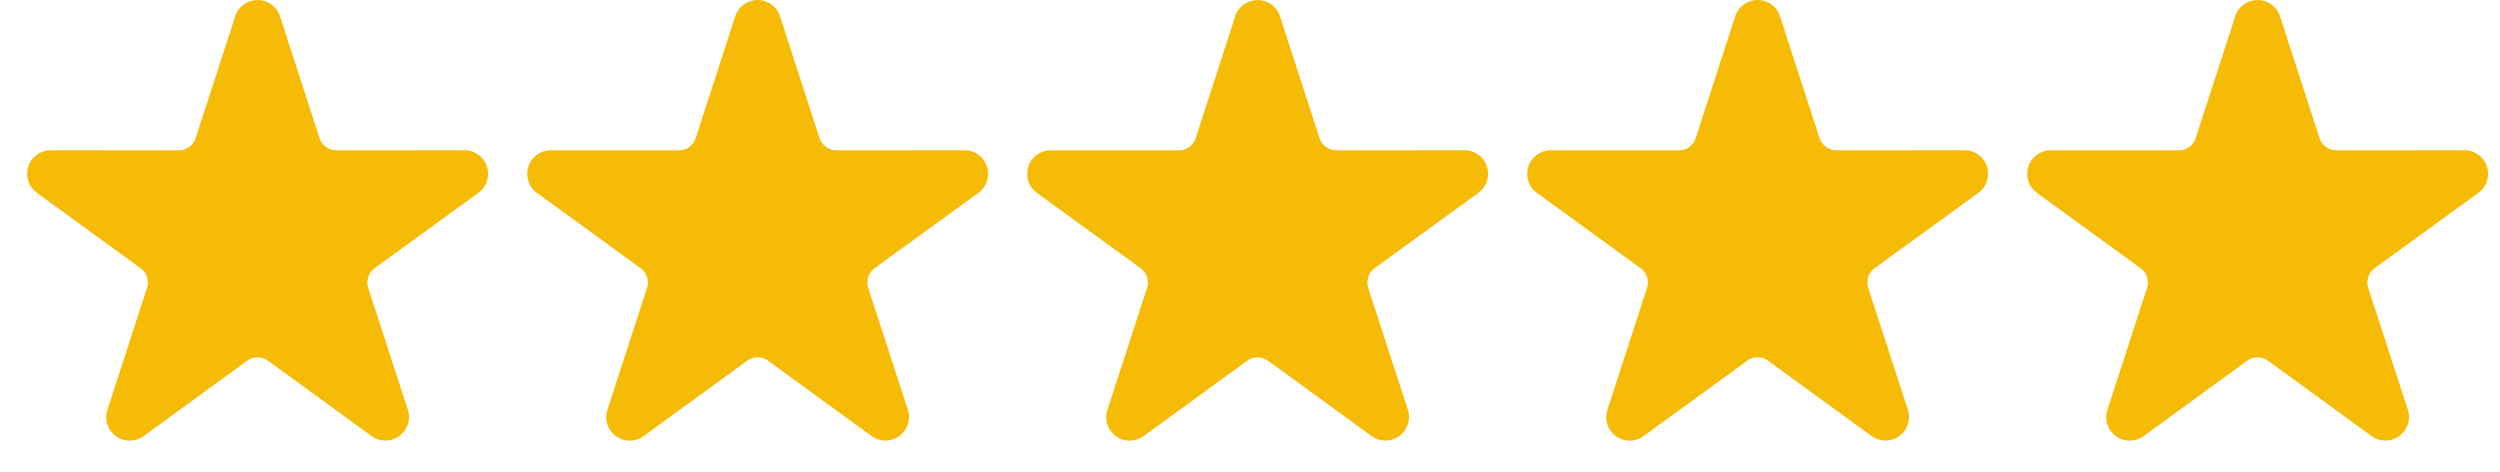 <?xml version="1.0" encoding="UTF-8"?>
<svg xmlns="http://www.w3.org/2000/svg" width="90" height="17" viewBox="0 0 90 17" fill="none">
  <g clip-path="url(#a)">
    <g clip-path="url(#b)">
      <path fill-rule="evenodd" clip-rule="evenodd" d="M8.468.586a.848.848 0 0 1 1.612 0l1.422 4.383a.65.65 0 0 0 .612.443l4.608-.002a.847.847 0 0 1 .498 1.534L13.492 9.65a.645.645 0 0 0-.235.719l1.426 4.381a.848.848 0 0 1-1.305.948l-3.726-2.71a.64.64 0 0 0-.756 0L5.17 15.7a.846.846 0 0 1-1.303-.948L5.29 10.37a.64.64 0 0 0-.233-.719L1.329 6.944a.848.848 0 0 1 .498-1.534l4.607.002a.64.64 0 0 0 .611-.443z" fill="#F6BB06"></path>
    </g>
  </g>
  <g clip-path="url(#c)">
    <g clip-path="url(#d)">
      <path fill-rule="evenodd" clip-rule="evenodd" d="M26.468.586a.848.848 0 0 1 1.612 0l1.422 4.383a.65.65 0 0 0 .612.443l4.608-.002a.847.847 0 0 1 .498 1.534L31.492 9.65a.645.645 0 0 0-.235.719l1.426 4.381a.848.848 0 0 1-1.305.948l-3.726-2.71a.64.64 0 0 0-.756 0L23.17 15.7a.846.846 0 0 1-1.303-.948l1.424-4.381a.64.64 0 0 0-.233-.719L19.33 6.945a.848.848 0 0 1 .498-1.534l4.607.002a.64.64 0 0 0 .611-.443z" fill="#F6BB06"></path>
    </g>
  </g>
  <g clip-path="url(#e)">
    <g clip-path="url(#f)">
      <path fill-rule="evenodd" clip-rule="evenodd" d="M44.468.586a.848.848 0 0 1 1.612 0l1.422 4.383a.65.65 0 0 0 .612.443l4.608-.002a.847.847 0 0 1 .498 1.534L49.492 9.65a.645.645 0 0 0-.235.719l1.426 4.381a.848.848 0 0 1-1.305.948l-3.726-2.71a.64.64 0 0 0-.756 0L41.17 15.7a.846.846 0 0 1-1.303-.948l1.424-4.381a.64.64 0 0 0-.233-.719L37.33 6.945a.848.848 0 0 1 .498-1.534l4.607.002a.64.64 0 0 0 .611-.443z" fill="#F6BB06"></path>
    </g>
  </g>
  <g clip-path="url(#g)">
    <g clip-path="url(#h)">
      <path fill-rule="evenodd" clip-rule="evenodd" d="M62.468.586a.848.848 0 0 1 1.612 0l1.422 4.383a.65.65 0 0 0 .612.443l4.608-.002a.847.847 0 0 1 .498 1.534L67.492 9.65a.645.645 0 0 0-.235.719l1.426 4.381a.848.848 0 0 1-1.305.948l-3.726-2.71a.64.64 0 0 0-.756 0L59.17 15.7a.846.846 0 0 1-1.303-.948l1.424-4.381a.64.64 0 0 0-.233-.719L55.33 6.945a.848.848 0 0 1 .498-1.534l4.607.002a.64.64 0 0 0 .611-.443z" fill="#F6BB06"></path>
    </g>
  </g>
  <g clip-path="url(#i)">
    <g clip-path="url(#j)">
      <path fill-rule="evenodd" clip-rule="evenodd" d="M80.468.586a.848.848 0 0 1 1.612 0l1.422 4.383a.65.65 0 0 0 .612.443l4.608-.002a.847.847 0 0 1 .498 1.534L85.492 9.65a.645.645 0 0 0-.235.719l1.426 4.381a.848.848 0 0 1-1.305.948l-3.726-2.71a.64.64 0 0 0-.756 0L77.17 15.7a.846.846 0 0 1-1.303-.948l1.424-4.381a.64.64 0 0 0-.233-.719L73.33 6.945a.848.848 0 0 1 .498-1.534l4.607.002a.64.64 0 0 0 .611-.443z" fill="#F6BB06"></path>
    </g>
  </g>
  <defs>
    <clipPath id="a">
      <path fill="#fff" d="M.98 0h17v17h-17z"></path>
    </clipPath>
    <clipPath id="b">
      <path fill="#fff" d="M.98 0h17v15.938h-17z"></path>
    </clipPath>
    <clipPath id="c">
      <path fill="#fff" d="M18.98 0h17v17h-17z"></path>
    </clipPath>
    <clipPath id="d">
      <path fill="#fff" d="M18.98 0h17v15.938h-17z"></path>
    </clipPath>
    <clipPath id="e">
      <path fill="#fff" d="M36.98 0h17v17h-17z"></path>
    </clipPath>
    <clipPath id="f">
      <path fill="#fff" d="M36.98 0h17v15.938h-17z"></path>
    </clipPath>
    <clipPath id="g">
      <path fill="#fff" d="M54.98 0h17v17h-17z"></path>
    </clipPath>
    <clipPath id="h">
      <path fill="#fff" d="M54.98 0h17v15.938h-17z"></path>
    </clipPath>
    <clipPath id="i">
      <path fill="#fff" d="M72.98 0h17v17h-17z"></path>
    </clipPath>
    <clipPath id="j">
      <path fill="#fff" d="M72.98 0h17v15.938h-17z"></path>
    </clipPath>
  </defs>
</svg>
